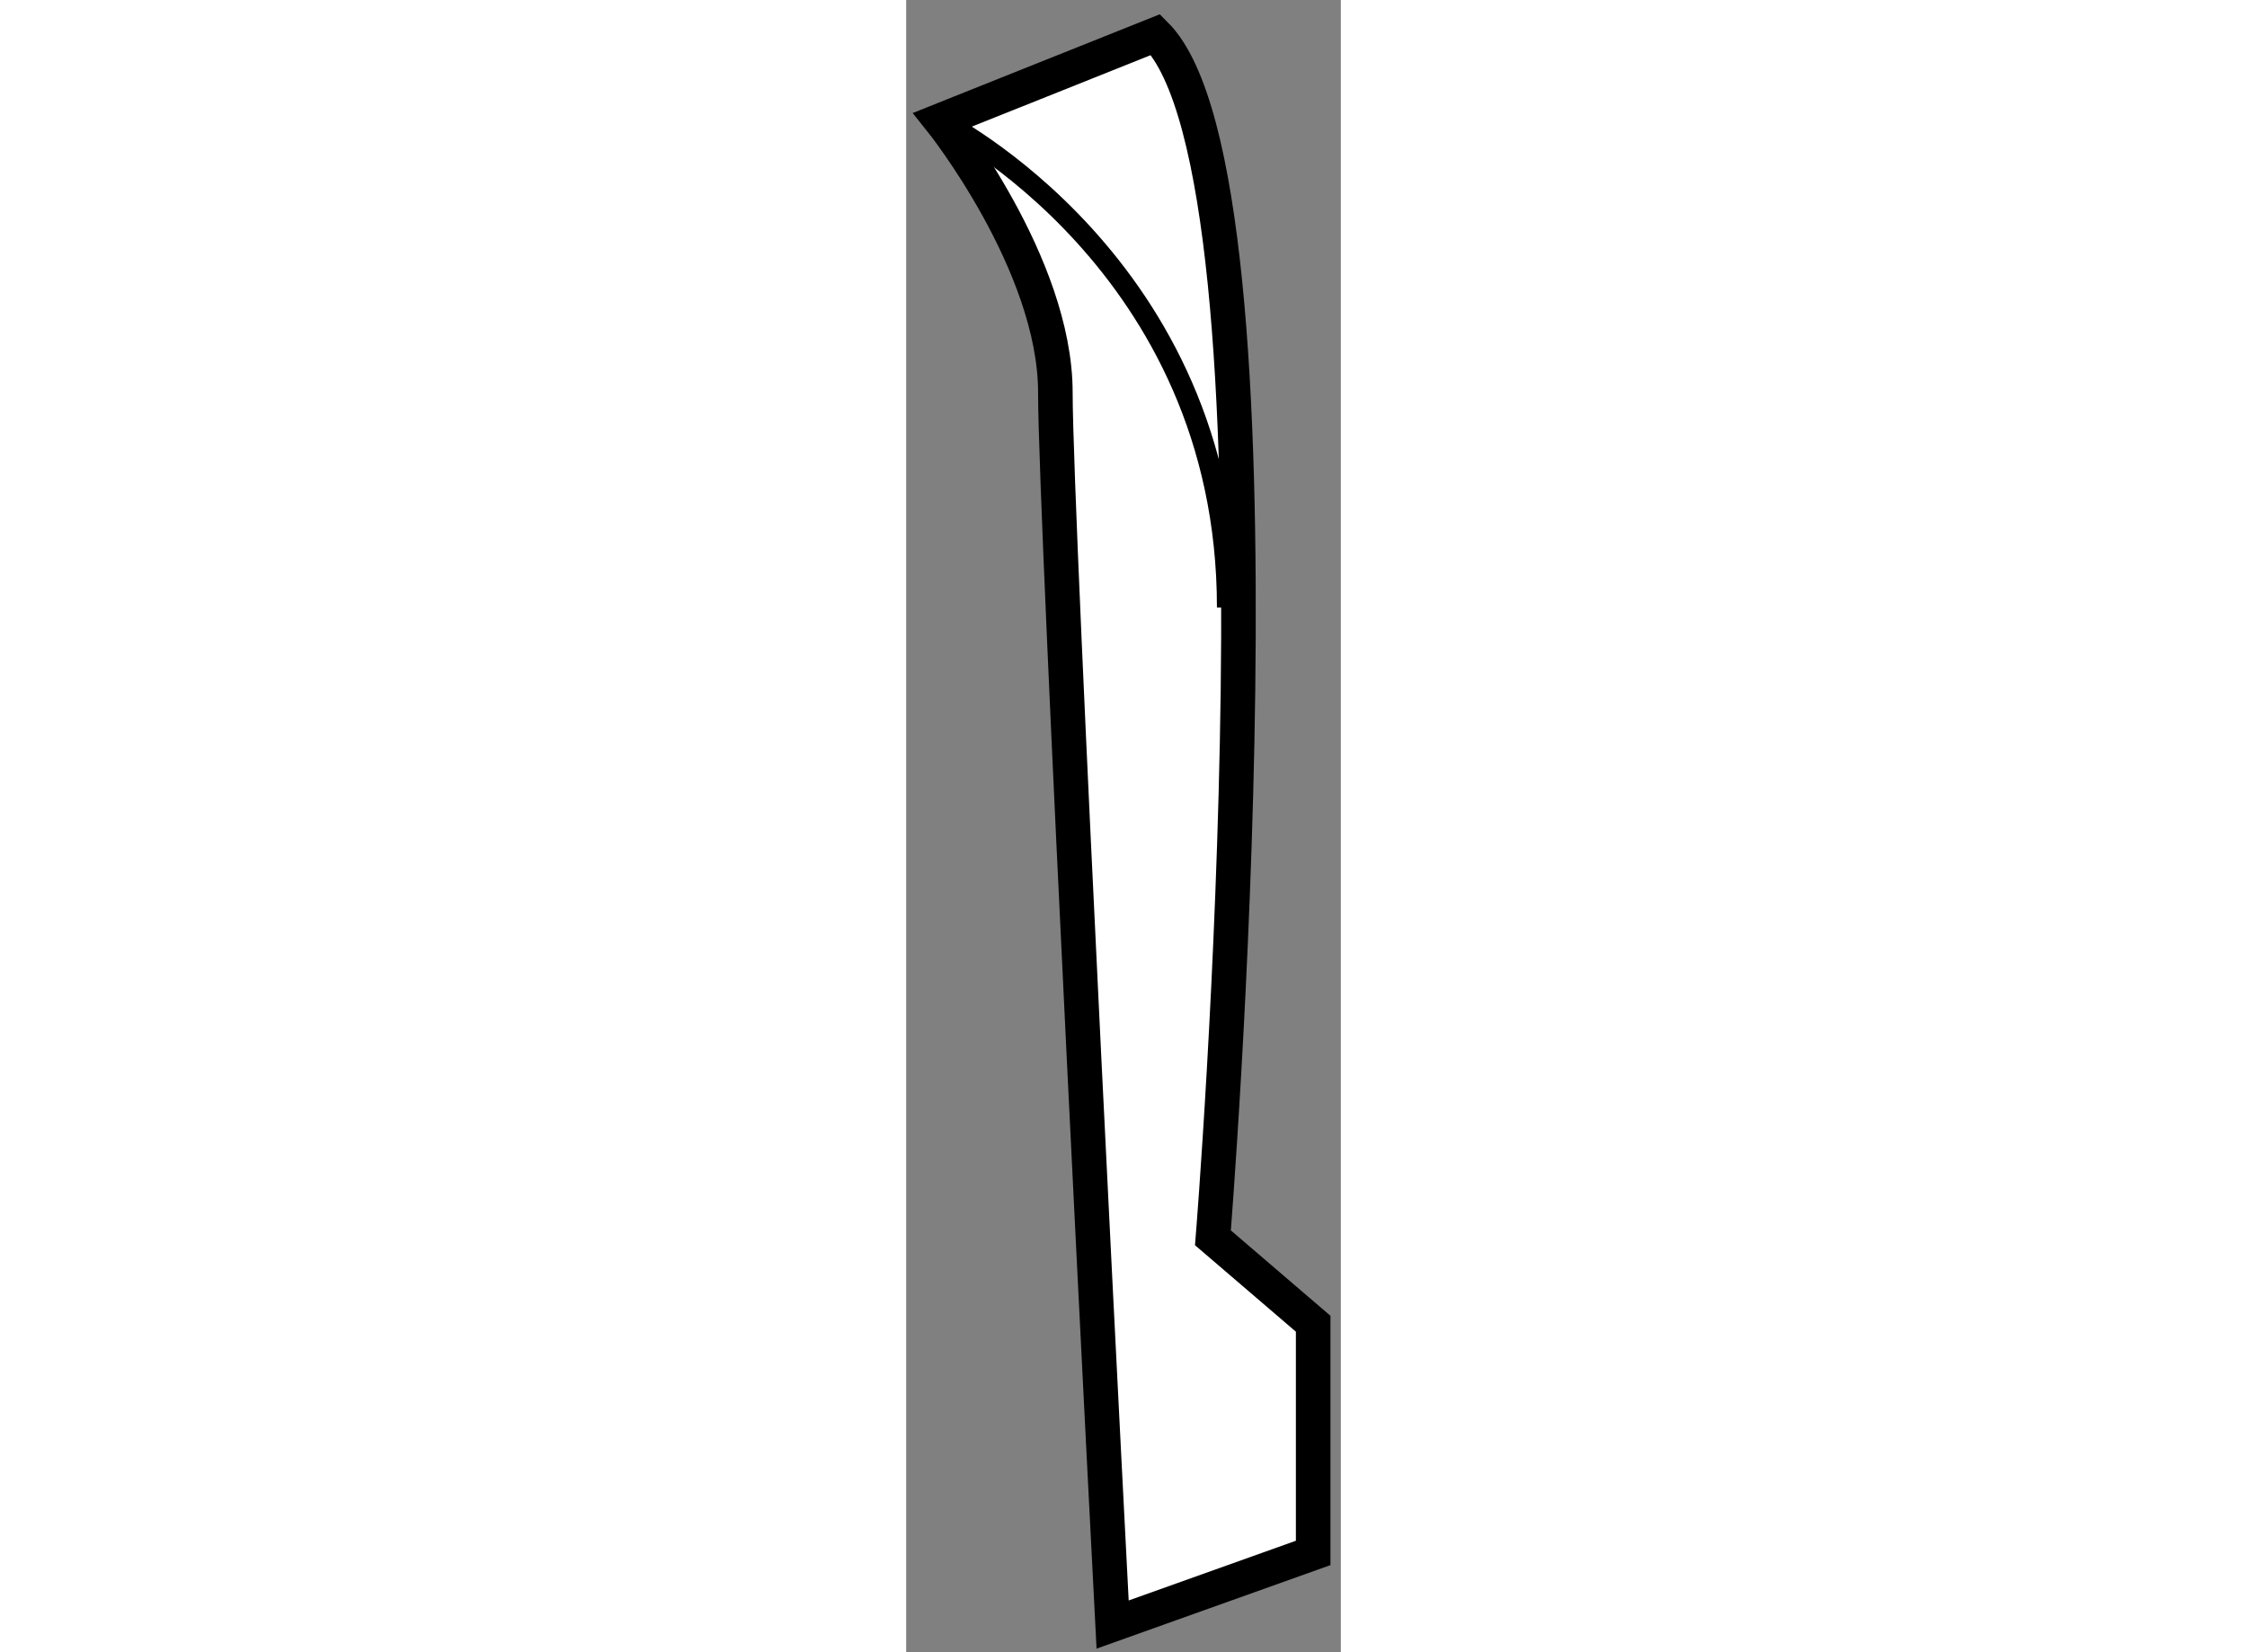 <?xml version="1.0" encoding="utf-8"?>
<!-- Generator: Adobe Illustrator 15.1.0, SVG Export Plug-In . SVG Version: 6.00 Build 0)  -->
<!DOCTYPE svg PUBLIC "-//W3C//DTD SVG 1.1//EN" "http://www.w3.org/Graphics/SVG/1.1/DTD/svg11.dtd">
<svg version="1.1" xmlns="http://www.w3.org/2000/svg" xmlns:xlink="http://www.w3.org/1999/xlink" x="0px" y="0px" width="244.8px"
	 height="180px" viewBox="196.06 26.372 6.287 23.898" enable-background="new 0 0 244.8 180" xml:space="preserve">
	
<rect x="196.06" y="26.372" width="6.287" height="23.898" fill="#808080" stroke="none"/>
	
<g><path fill="#FFFFFF" stroke="#000000" stroke-width="0.5" d="M199.668,26.872c2.072,2.072,0.829,17.404,0.829,17.404l1.45,1.243
			v3.315l-2.901,1.036c0,0-0.828-15.954-0.828-17.819s-1.658-3.937-1.658-3.937L199.668,26.872z"></path><path fill="none" stroke="#000000" stroke-width="0.3" d="M196.56,28.115c0,0,4.145,2.072,4.145,7.044"></path></g>


</svg>